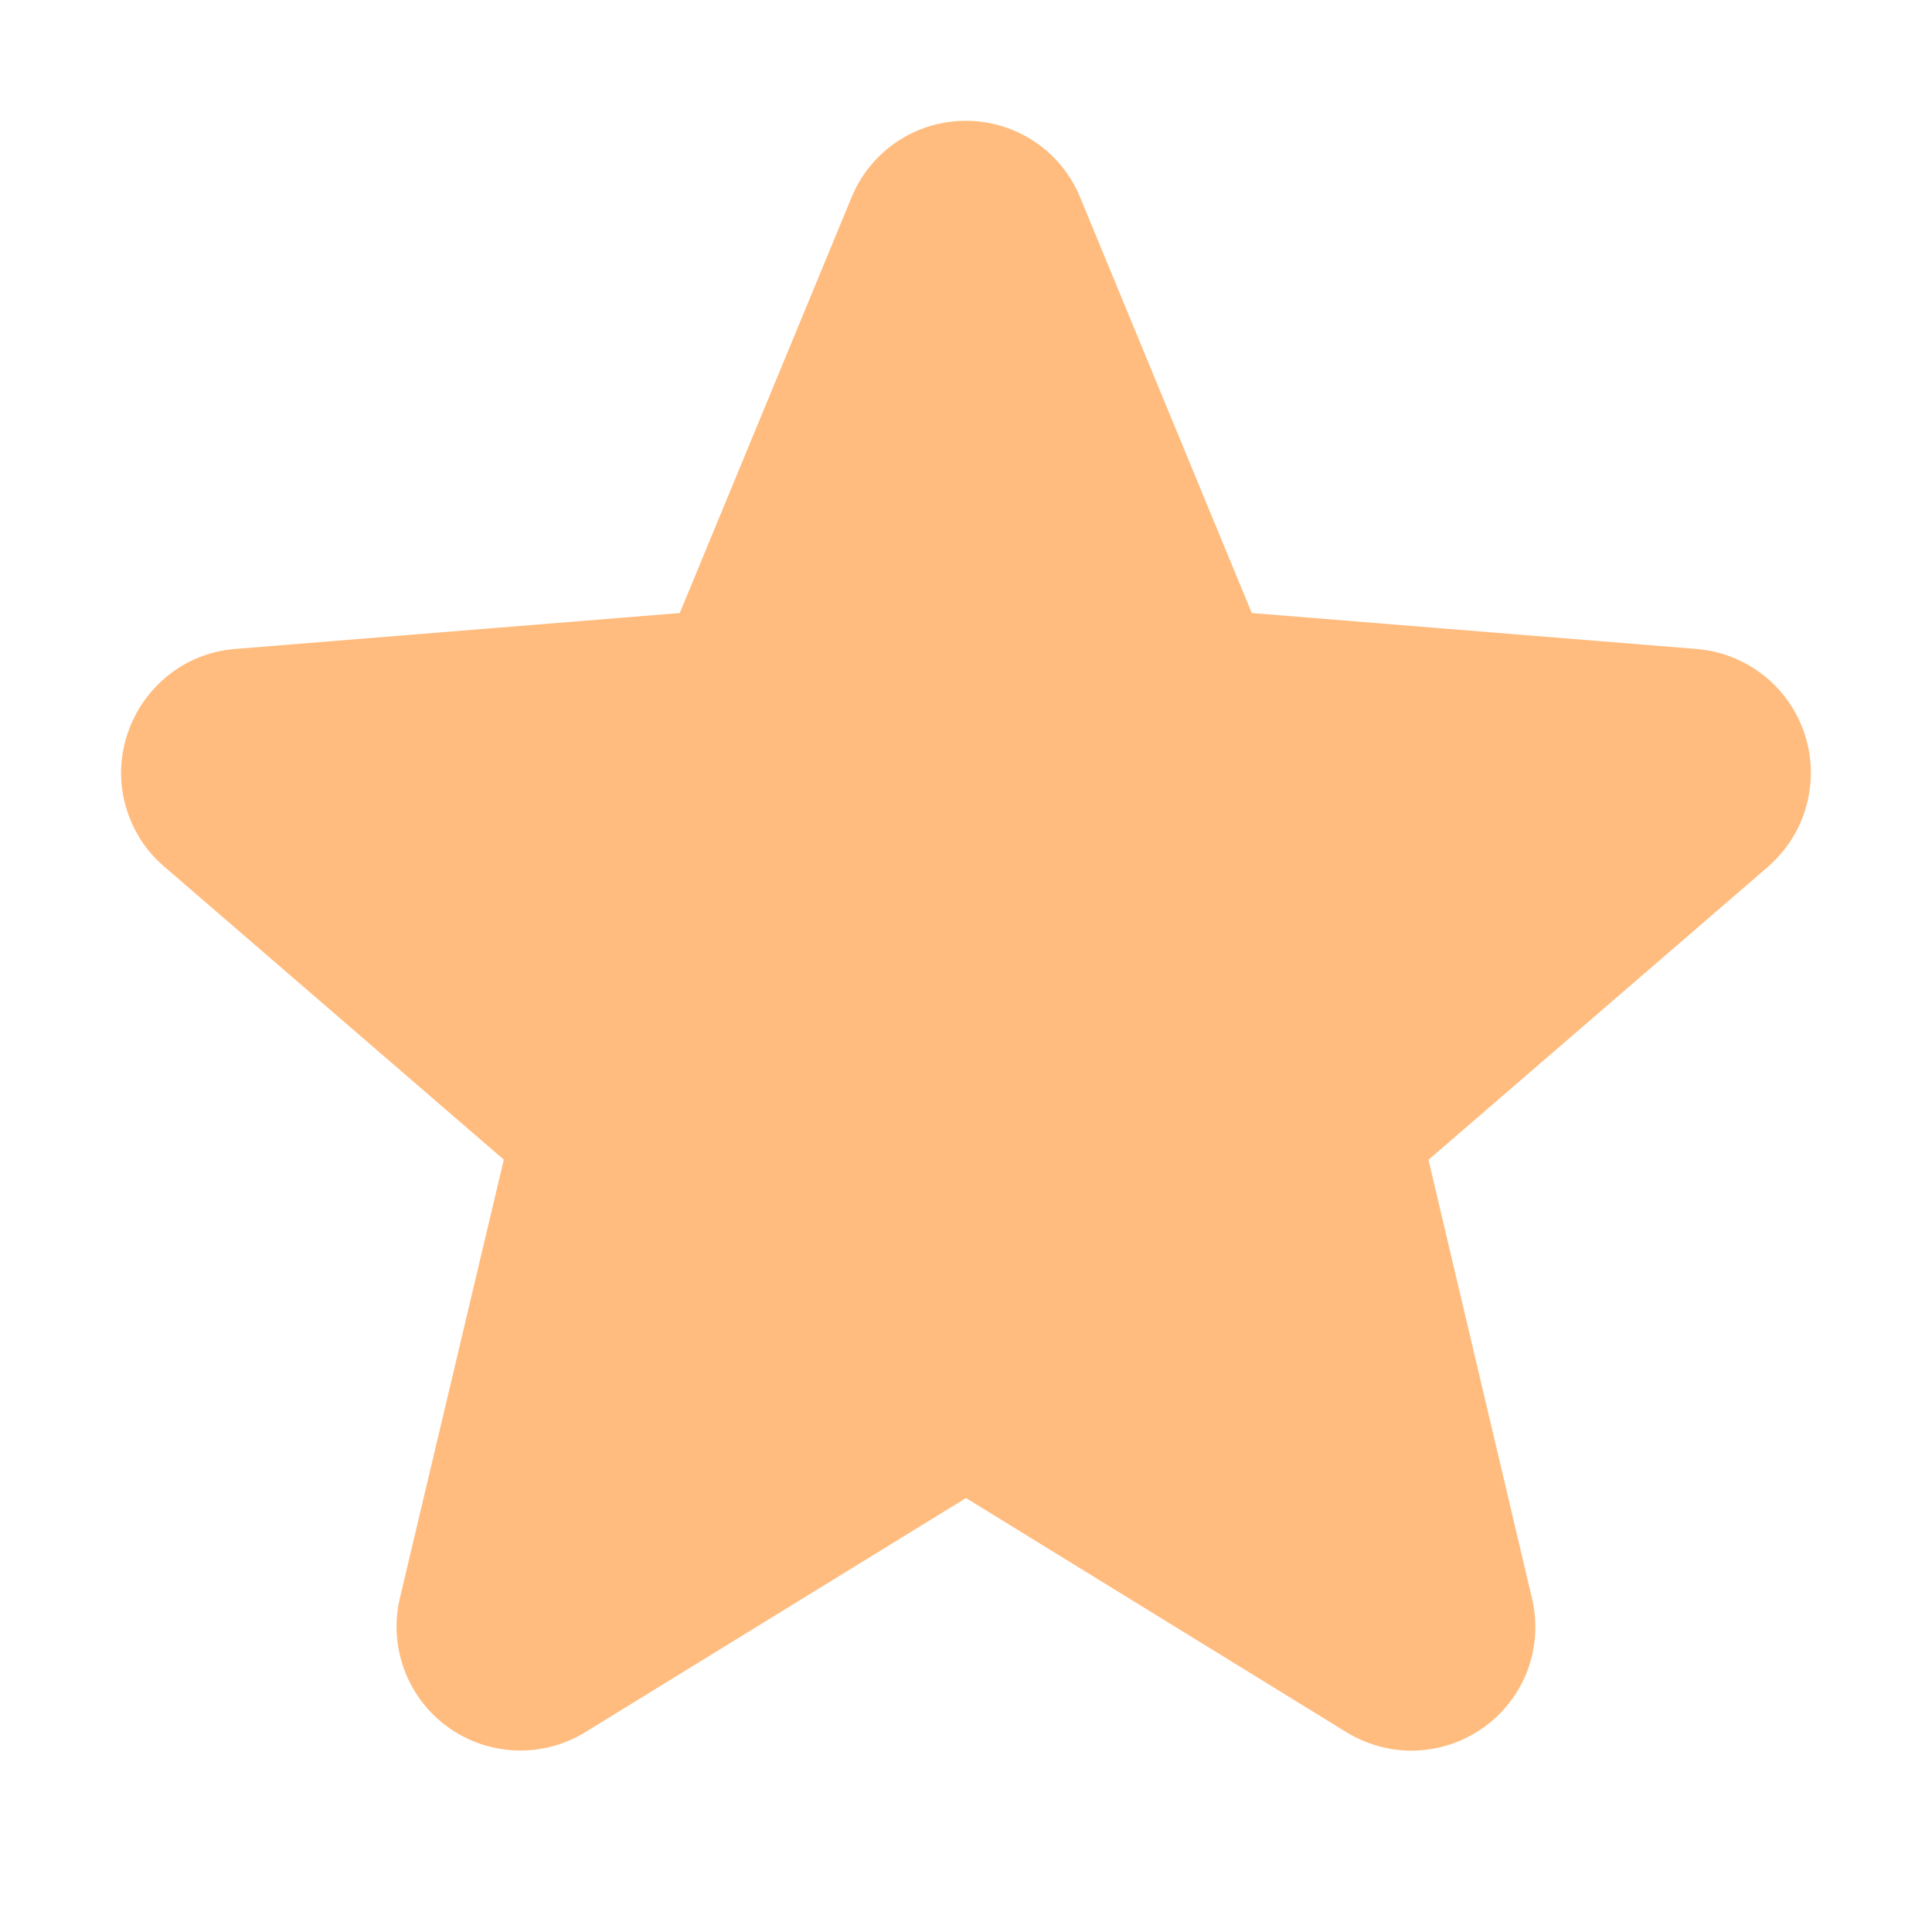 <svg xmlns="http://www.w3.org/2000/svg" width="13" height="13" fill="none" xmlns:v="https://vecta.io/nano"><path d="M11.897 5.832L9.612 7.804l.696 2.949c.038.16.029.328-.028.482s-.158.288-.292.385-.292.152-.456.159-.327-.036-.468-.121L6.5 10.08l-2.566 1.578c-.14.085-.303.127-.467.12s-.323-.062-.456-.159-.234-.231-.291-.385-.067-.322-.029-.482l.699-2.949-2.285-1.972C.98 5.725.891 5.583.846 5.425s-.041-.326.01-.482.146-.294.274-.397.284-.165.448-.179l2.996-.242L5.73 1.328a.83.83 0 0 1 .769-.515.83.83 0 0 1 .769.515l1.155 2.797 2.996.242c.164.014.32.076.449.178s.225.24.276.397.054.324.01.483-.134.3-.259.408h.003z" fill="#ffbc7e"/></svg>